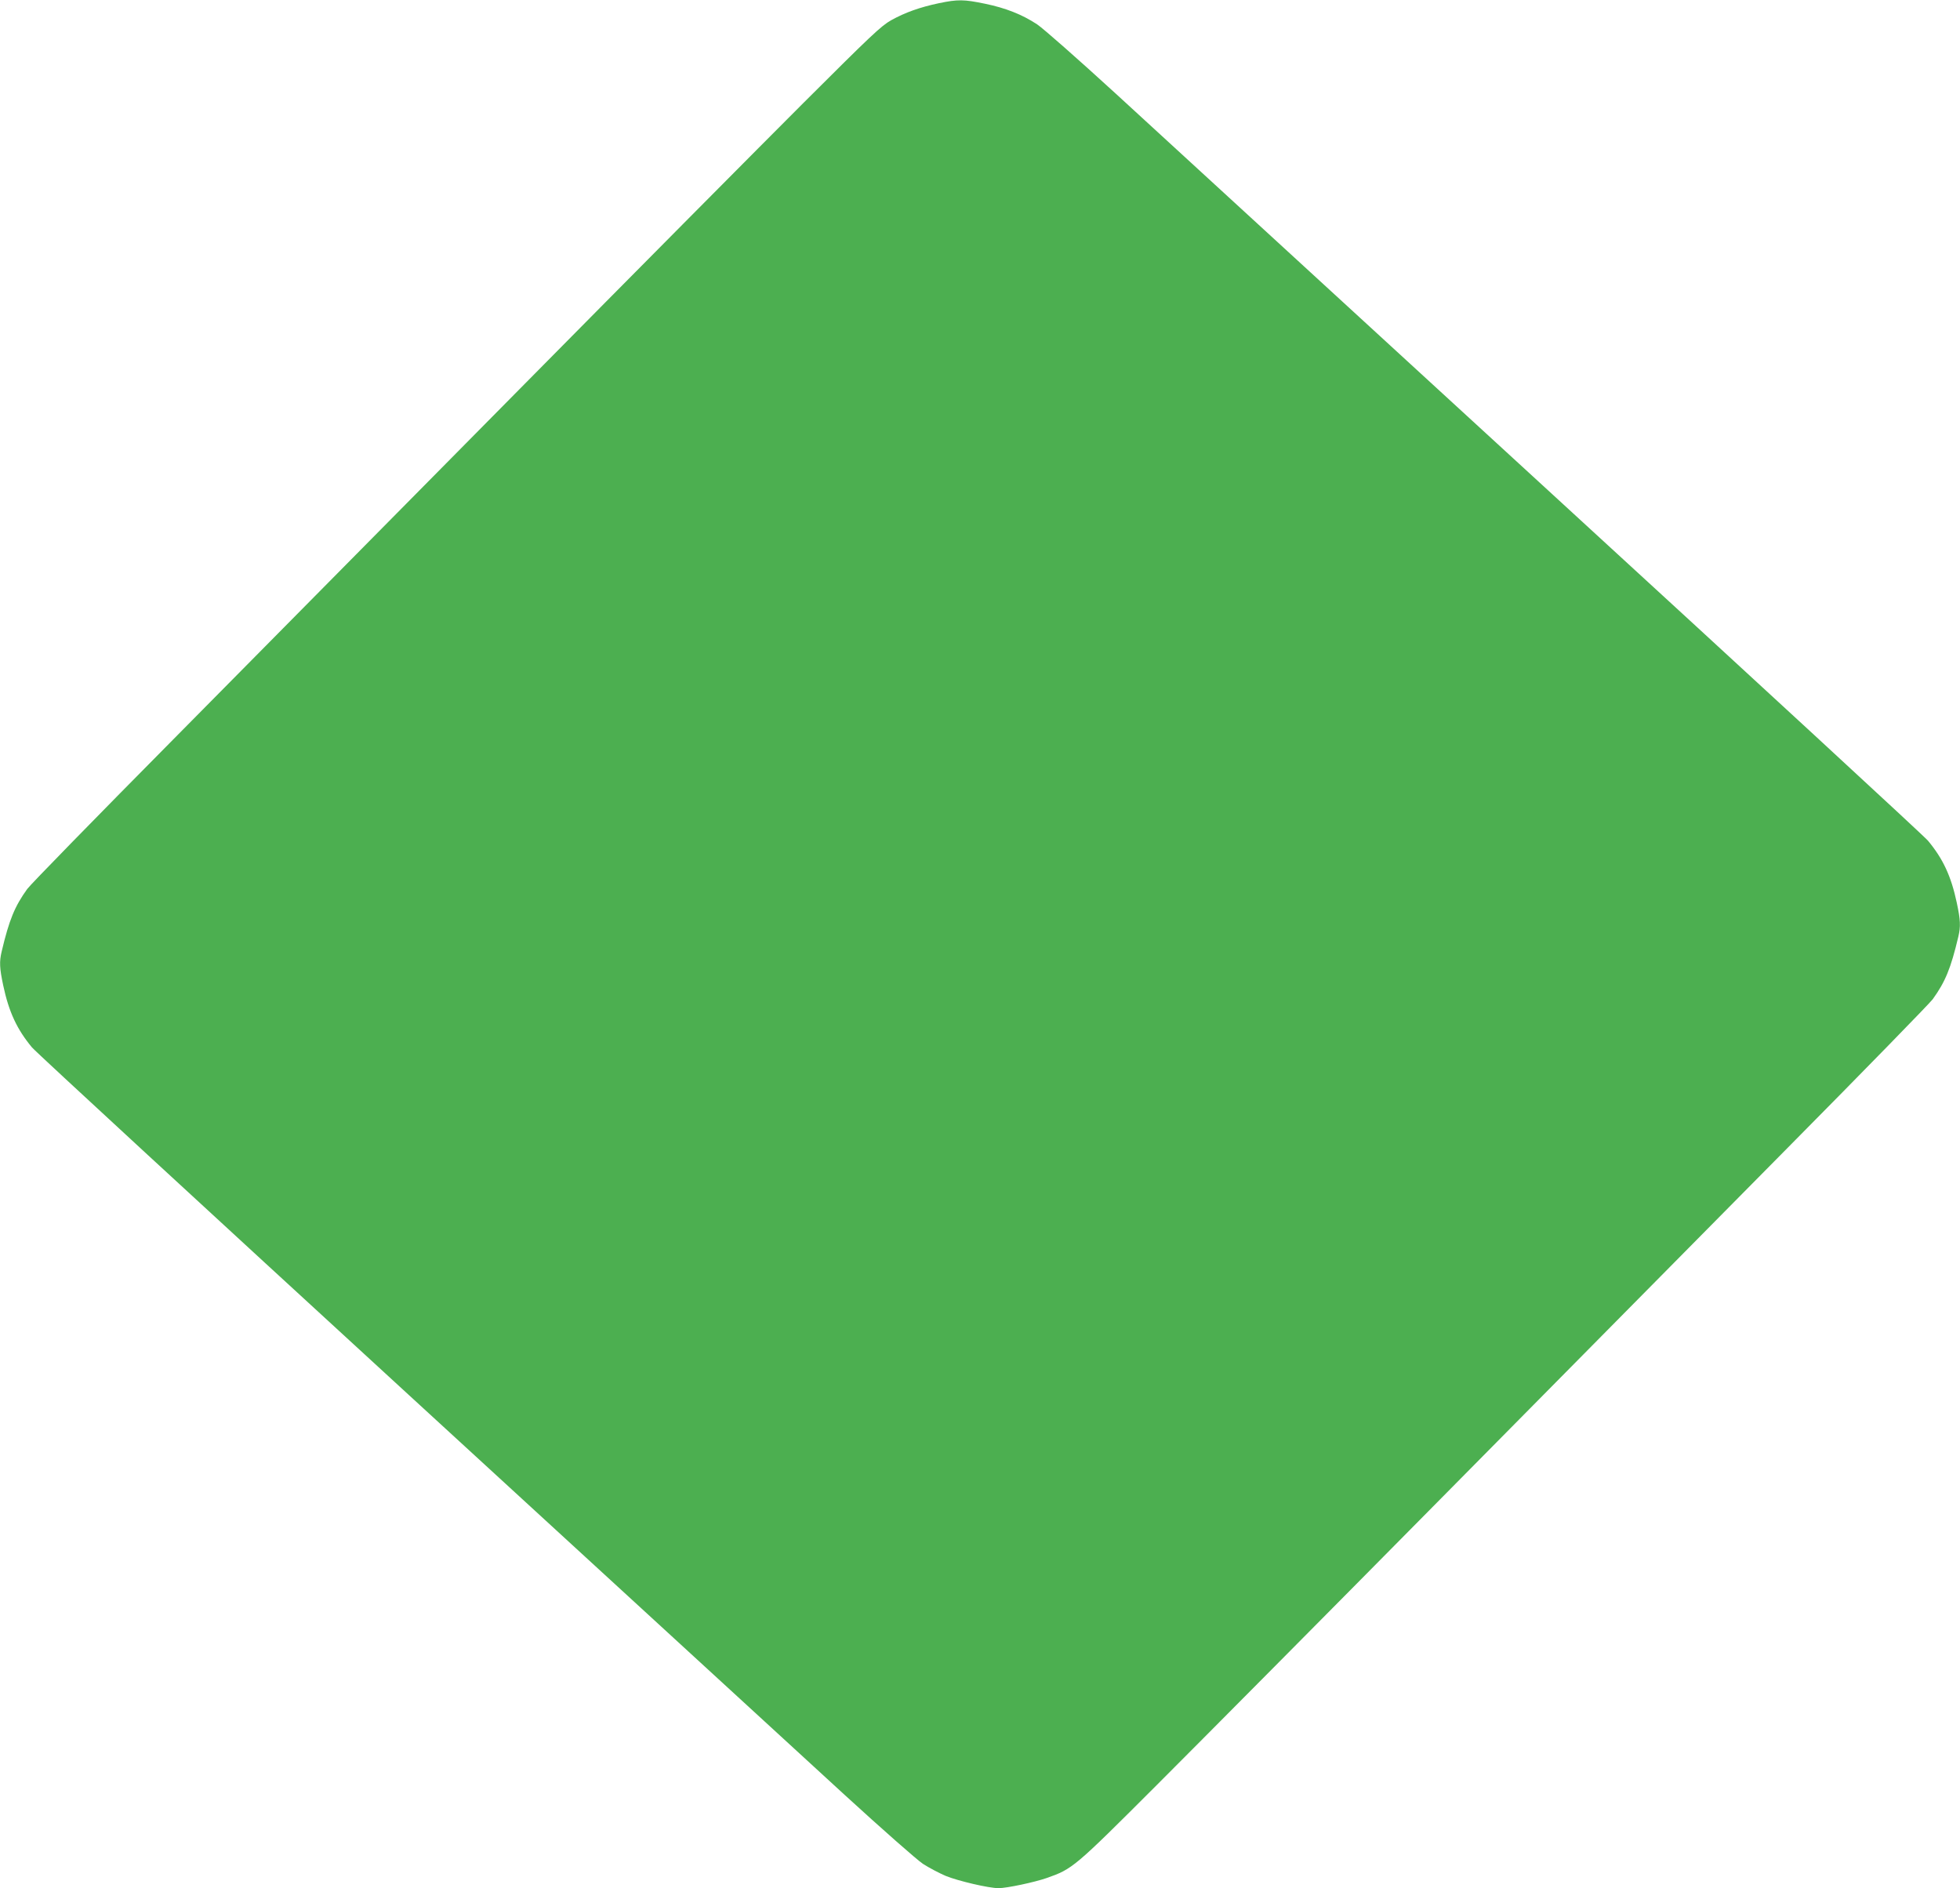 <?xml version="1.0" standalone="no"?>
<!DOCTYPE svg PUBLIC "-//W3C//DTD SVG 20010904//EN"
 "http://www.w3.org/TR/2001/REC-SVG-20010904/DTD/svg10.dtd">
<svg version="1.0" xmlns="http://www.w3.org/2000/svg"
 width="1280pt" height="1233pt" viewBox="0 0 1280 1233"
 preserveAspectRatio="xMidYMid meet">
<g transform="translate(0,1233) scale(0.1,-0.1)"
fill="#4caf50" stroke="none">
<path d="M6131 12309 c-123 -26 -219 -60 -311 -111 -66 -37 -132 -100 -576
-543 -275 -275 -1108 -1114 -1850 -1865 -742 -751 -1761 -1781 -2264 -2290
-504 -509 -932 -947 -952 -975 -82 -114 -118 -201 -167 -408 -16 -67 -14 -109
10 -222 37 -174 90 -287 188 -405 25 -30 1131 -1049 2456 -2265 1326 -1216
2608 -2393 2850 -2615 247 -226 472 -424 512 -451 40 -26 107 -61 149 -79 81
-33 281 -80 345 -80 54 0 233 38 314 66 170 60 178 66 721 609 275 275 1108
1114 1850 1865 742 751 1761 1781 2264 2290 504 509 932 948 952 975 82 114
118 201 167 408 16 67 14 109 -10 222 -37 174 -90 287 -188 405 -25 30 -1130
1049 -2456 2265 -1325 1216 -2608 2393 -2850 2615 -247 226 -472 424 -512 451
-99 65 -206 107 -342 135 -136 28 -175 29 -300 3z"/>
</g>
</svg>
